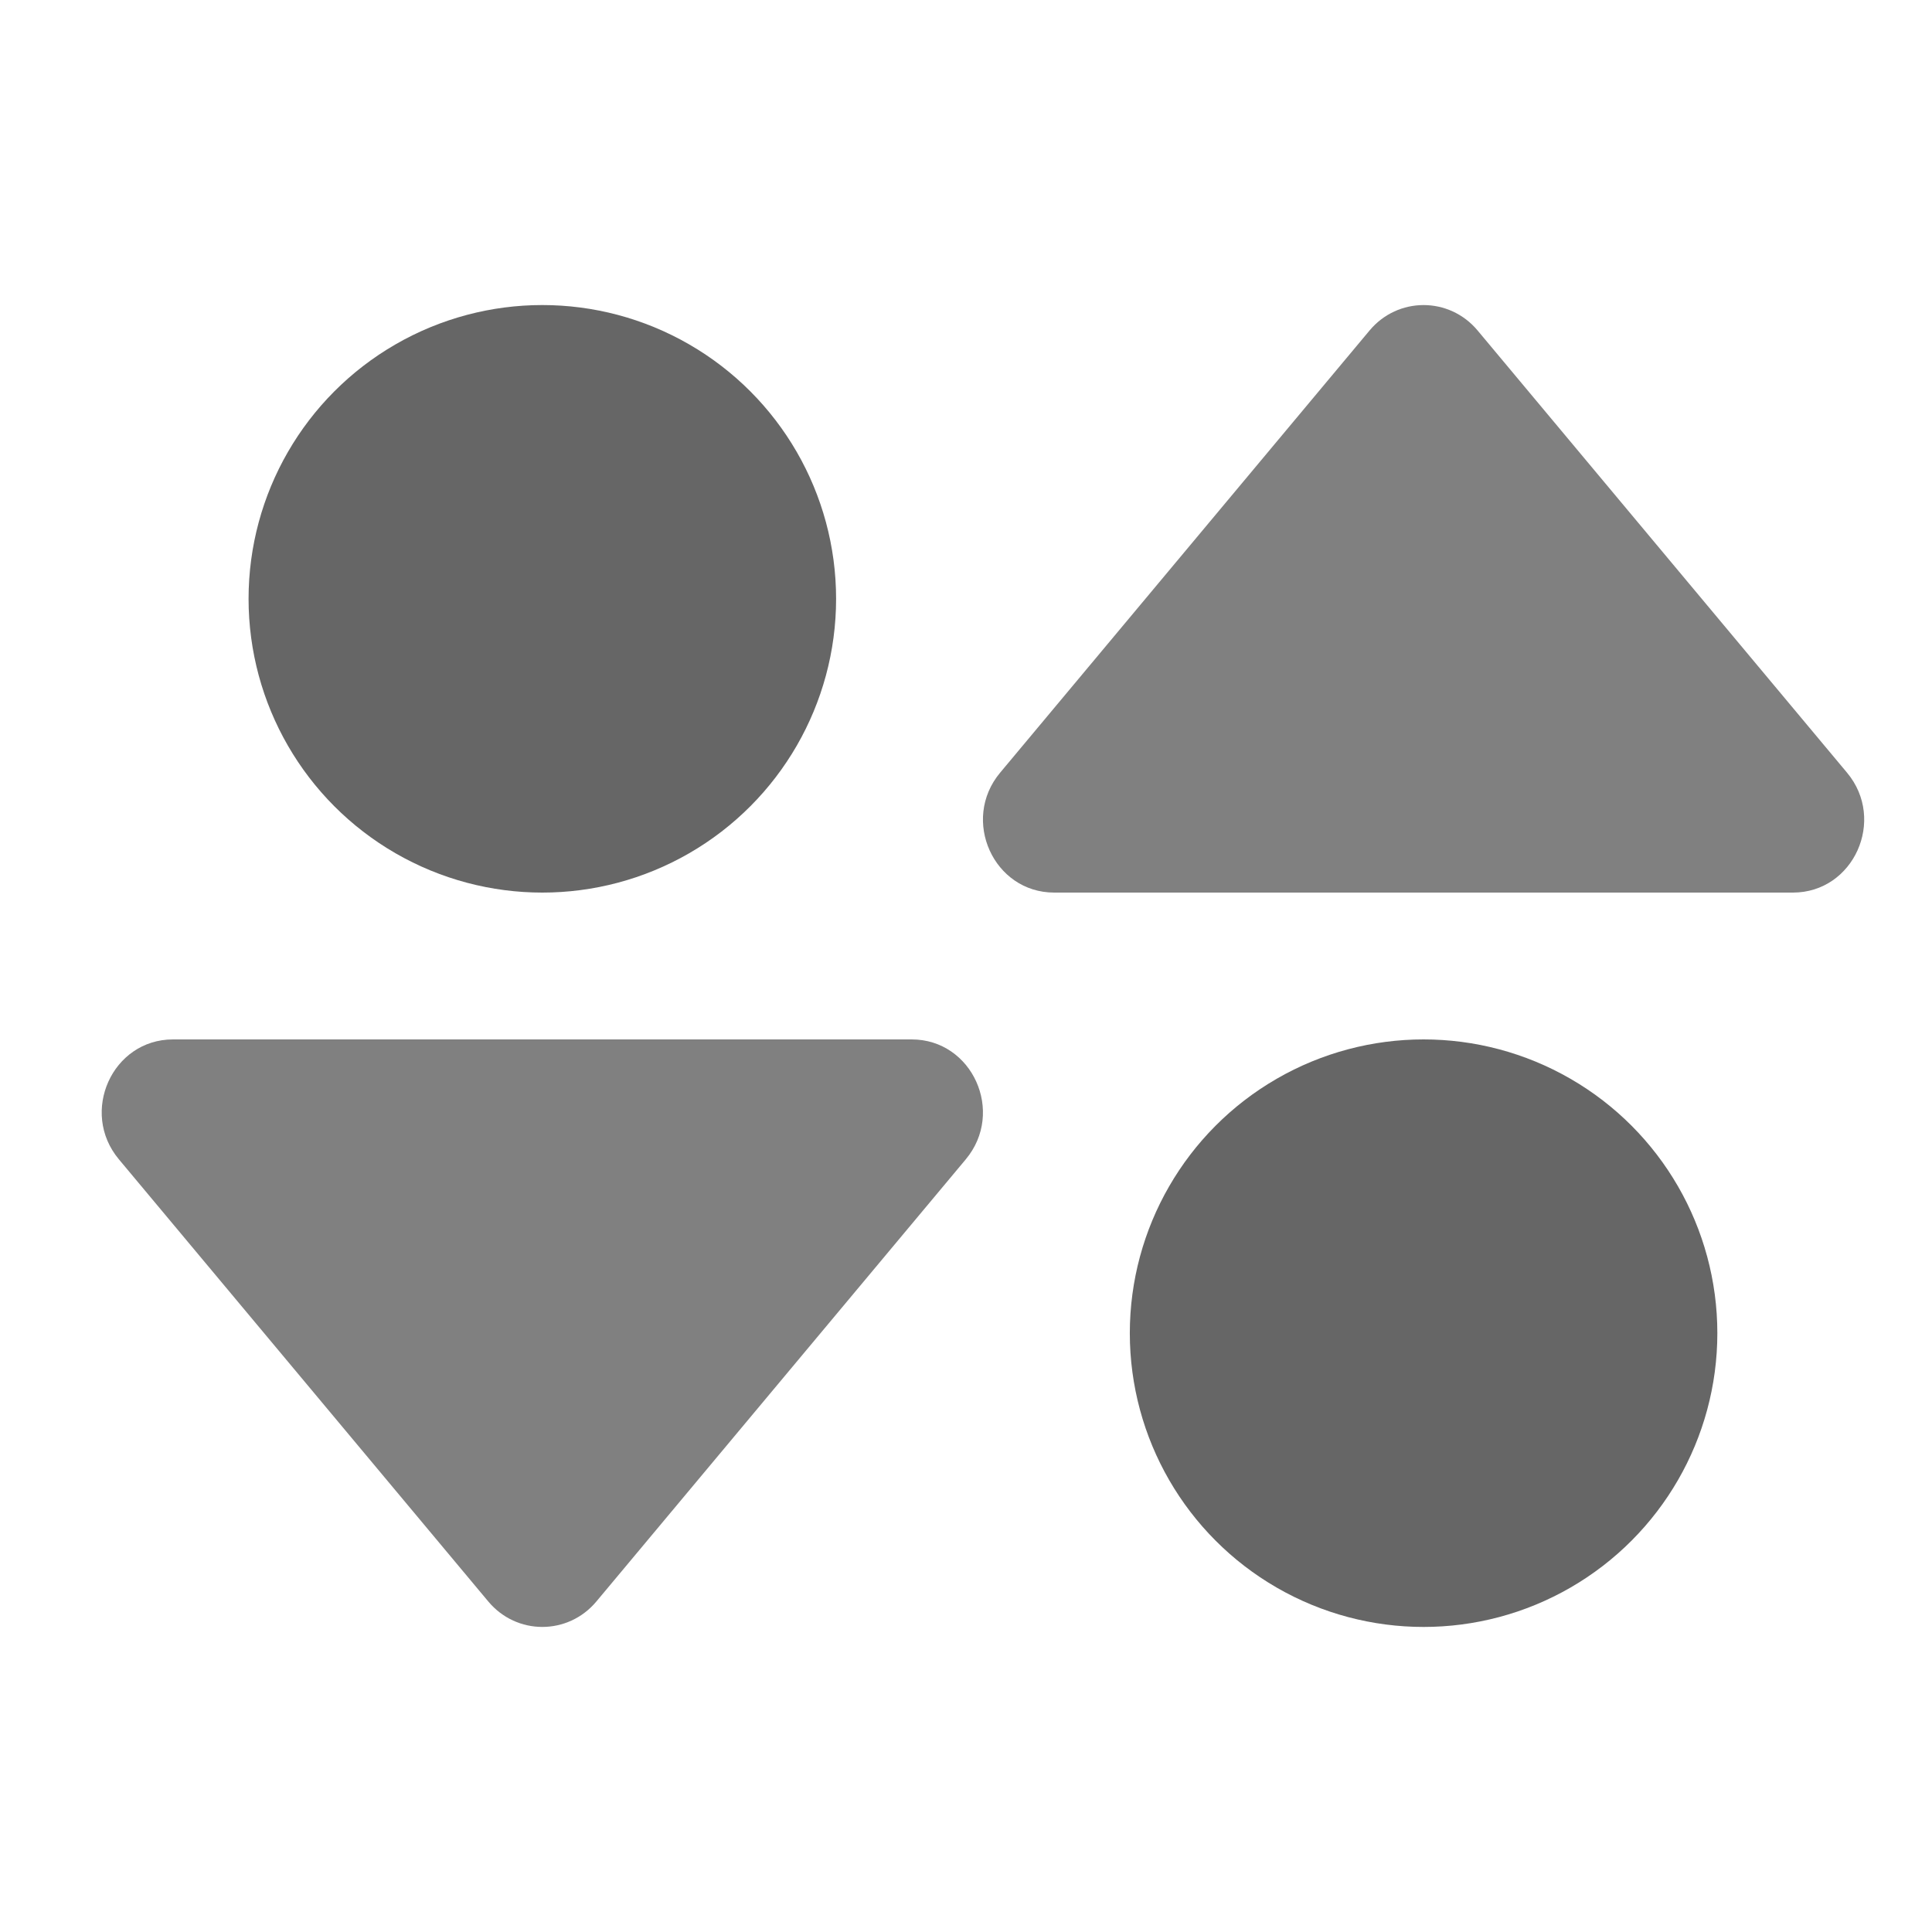 <svg width="38" height="38" viewBox="0 0 38 38" fill="none" xmlns="http://www.w3.org/2000/svg">
  <defs xmlns="http://www.w3.org/2000/svg">
    <style>
      .cls-1 {
        fill: #666666;
      }

      .cls-2 {
        fill: #808080;
      }

      @media (prefers-color-scheme: dark) {
        .cls-1 {
          fill: #CDCDCD;
        }

        .cls-2 {
          fill: #808080;
        }
      }
    </style>
  </defs>

  <path
    d="M11.731 31.498C11.172 32.167 10.161 32.167 9.603 31.498L2.338 22.802C1.563 21.874 2.208 20.444 3.402 20.444L17.932 20.444C19.125 20.444 19.771 21.874 18.996 22.802L11.731 31.498Z"
    class="cls-2" />
  <path
    d="M26.936 6.502C27.494 5.833 28.506 5.833 29.064 6.502L36.329 15.198C37.104 16.126 36.459 17.556 35.265 17.556L20.735 17.556C19.541 17.556 18.896 16.126 19.671 15.198L26.936 6.502Z"
    class="cls-2" />
  <circle cx="10.667" cy="11.778" r="5.778" class="cls-1" />
  <circle cx="28" cy="26.222" r="5.778" class="cls-1" />
</svg>